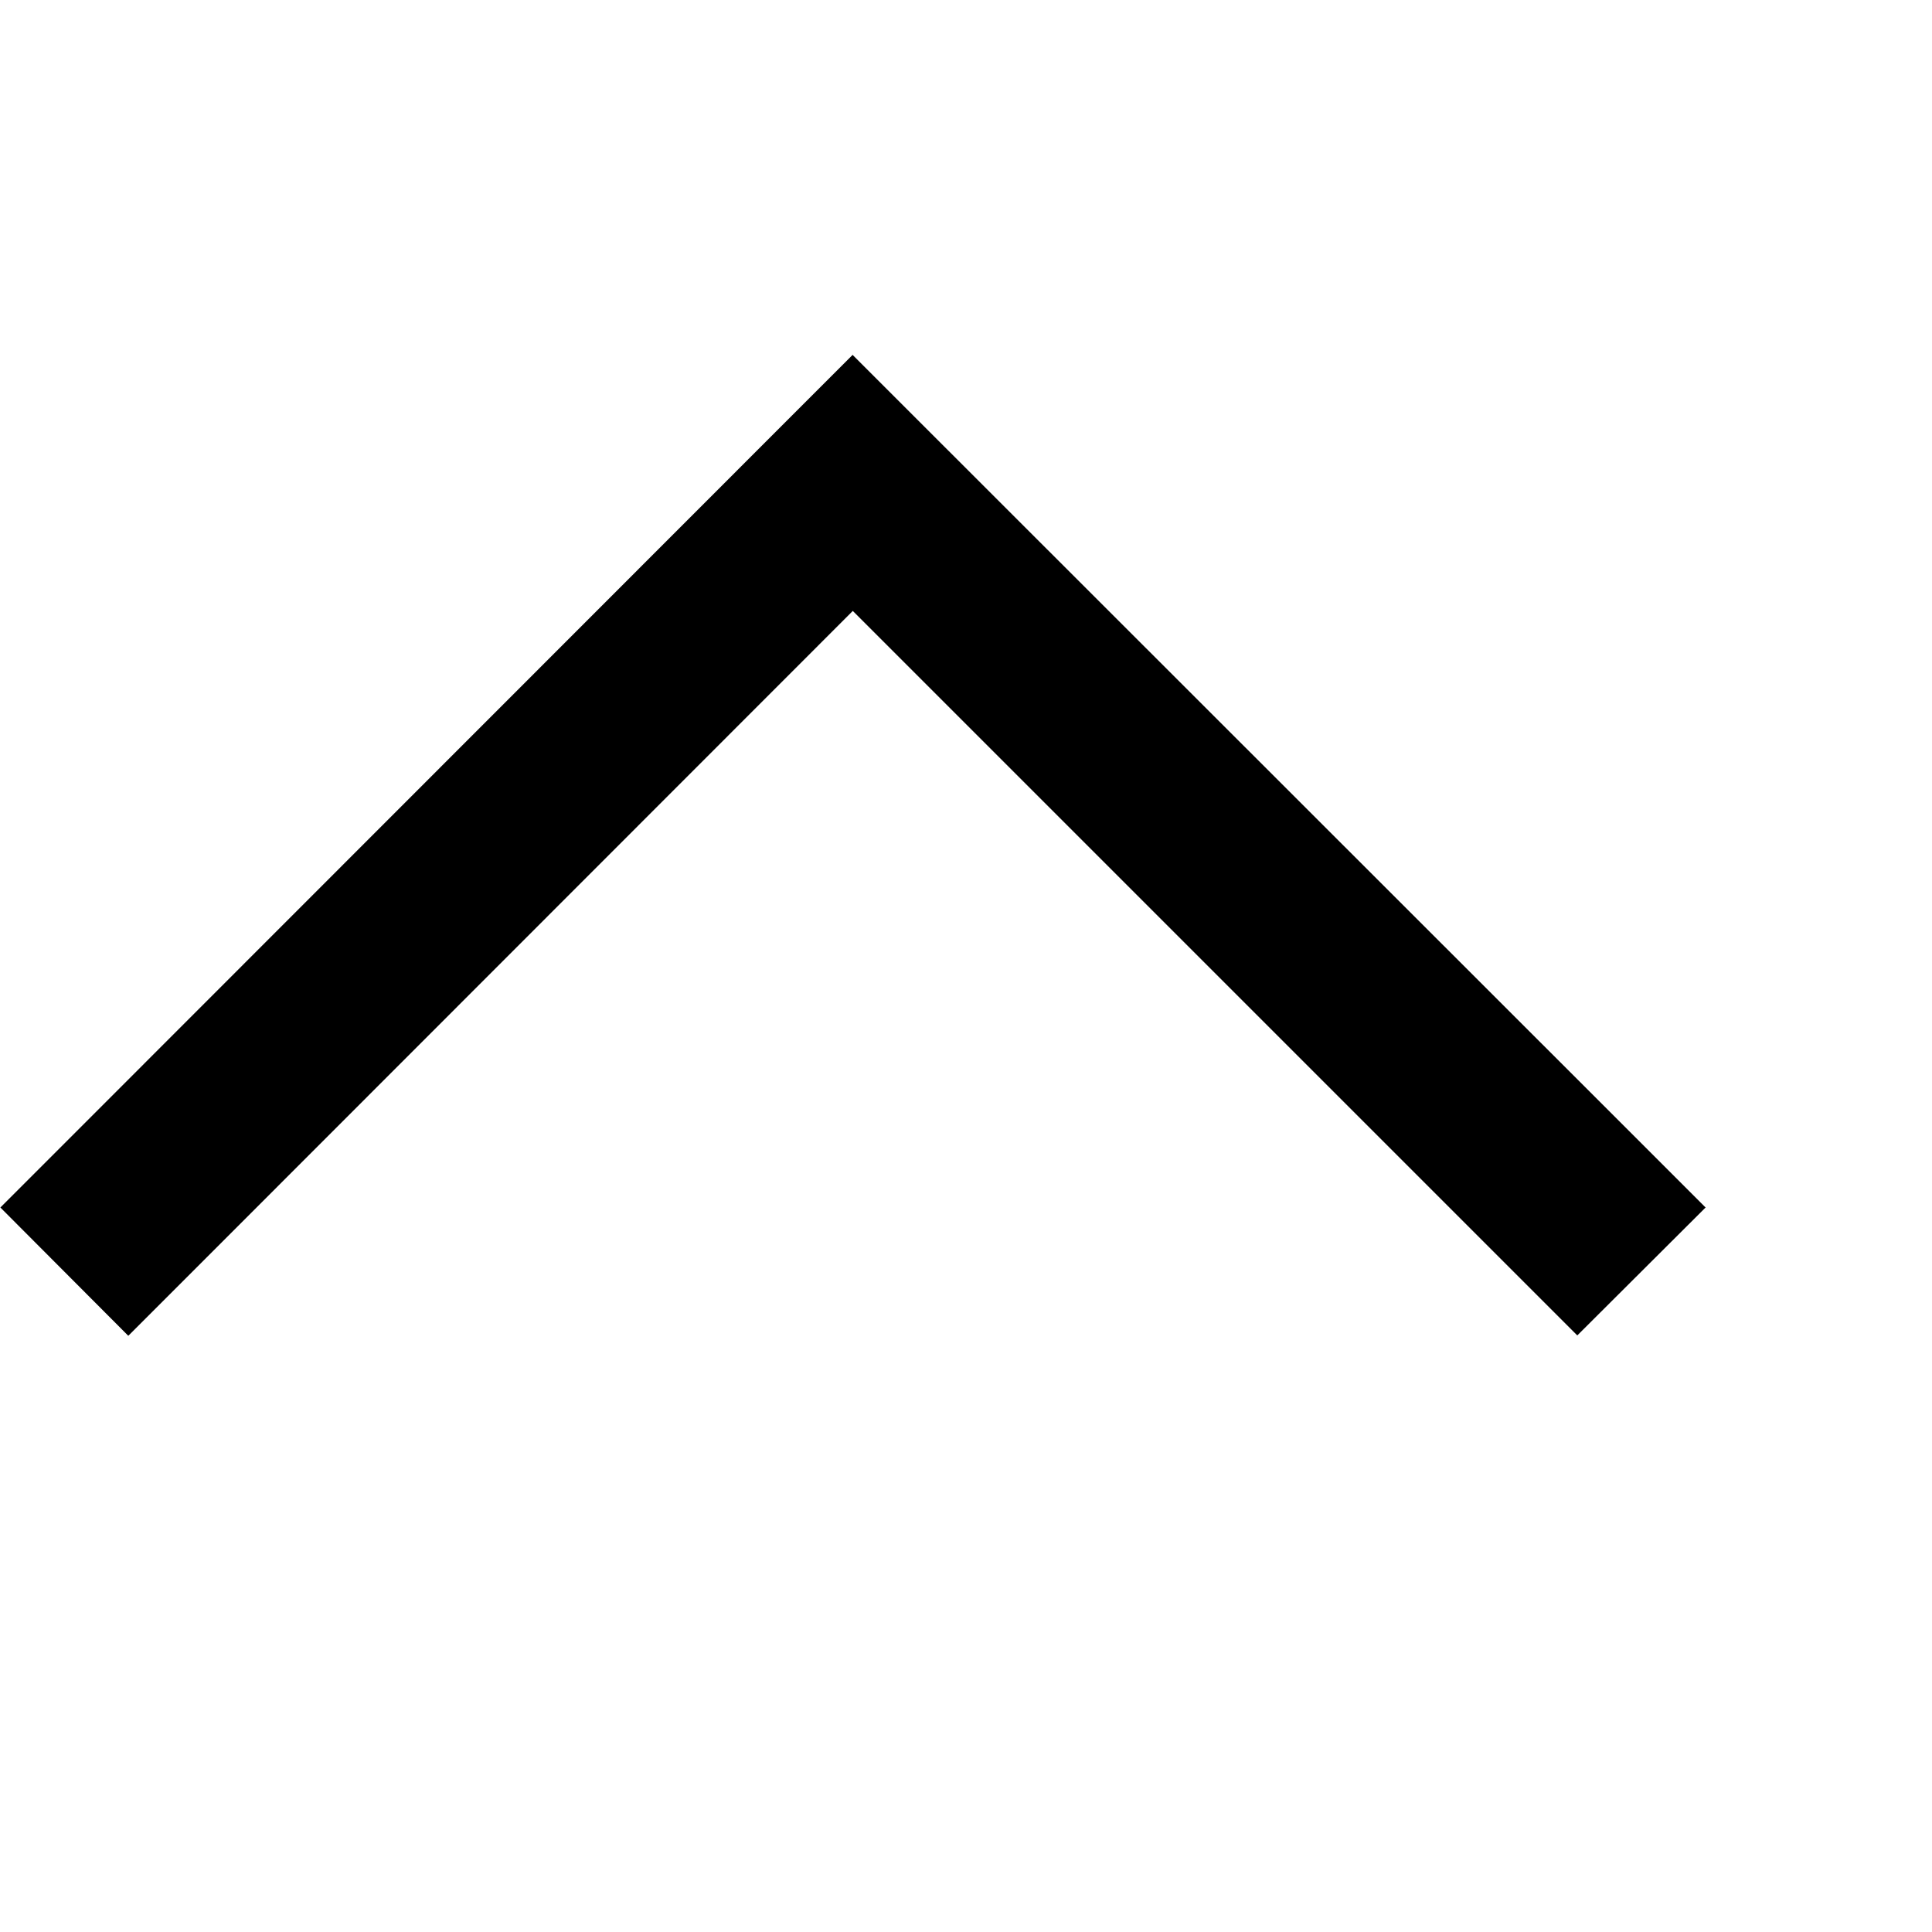 <svg xmlns="http://www.w3.org/2000/svg" viewBox="0 0 512 512"><!--! Font Awesome Pro 6.3.0 by @fontawesome - https://fontawesome.com License - https://fontawesome.com/license (Commercial License) Copyright 2023 Fonticons, Inc. --><path d="M226 94.1l17 17L435 303l17 17L418 353.9l-17-17-175-175L51 337l-17 17L.1 320l17-17L209 111l17-17z"/></svg>